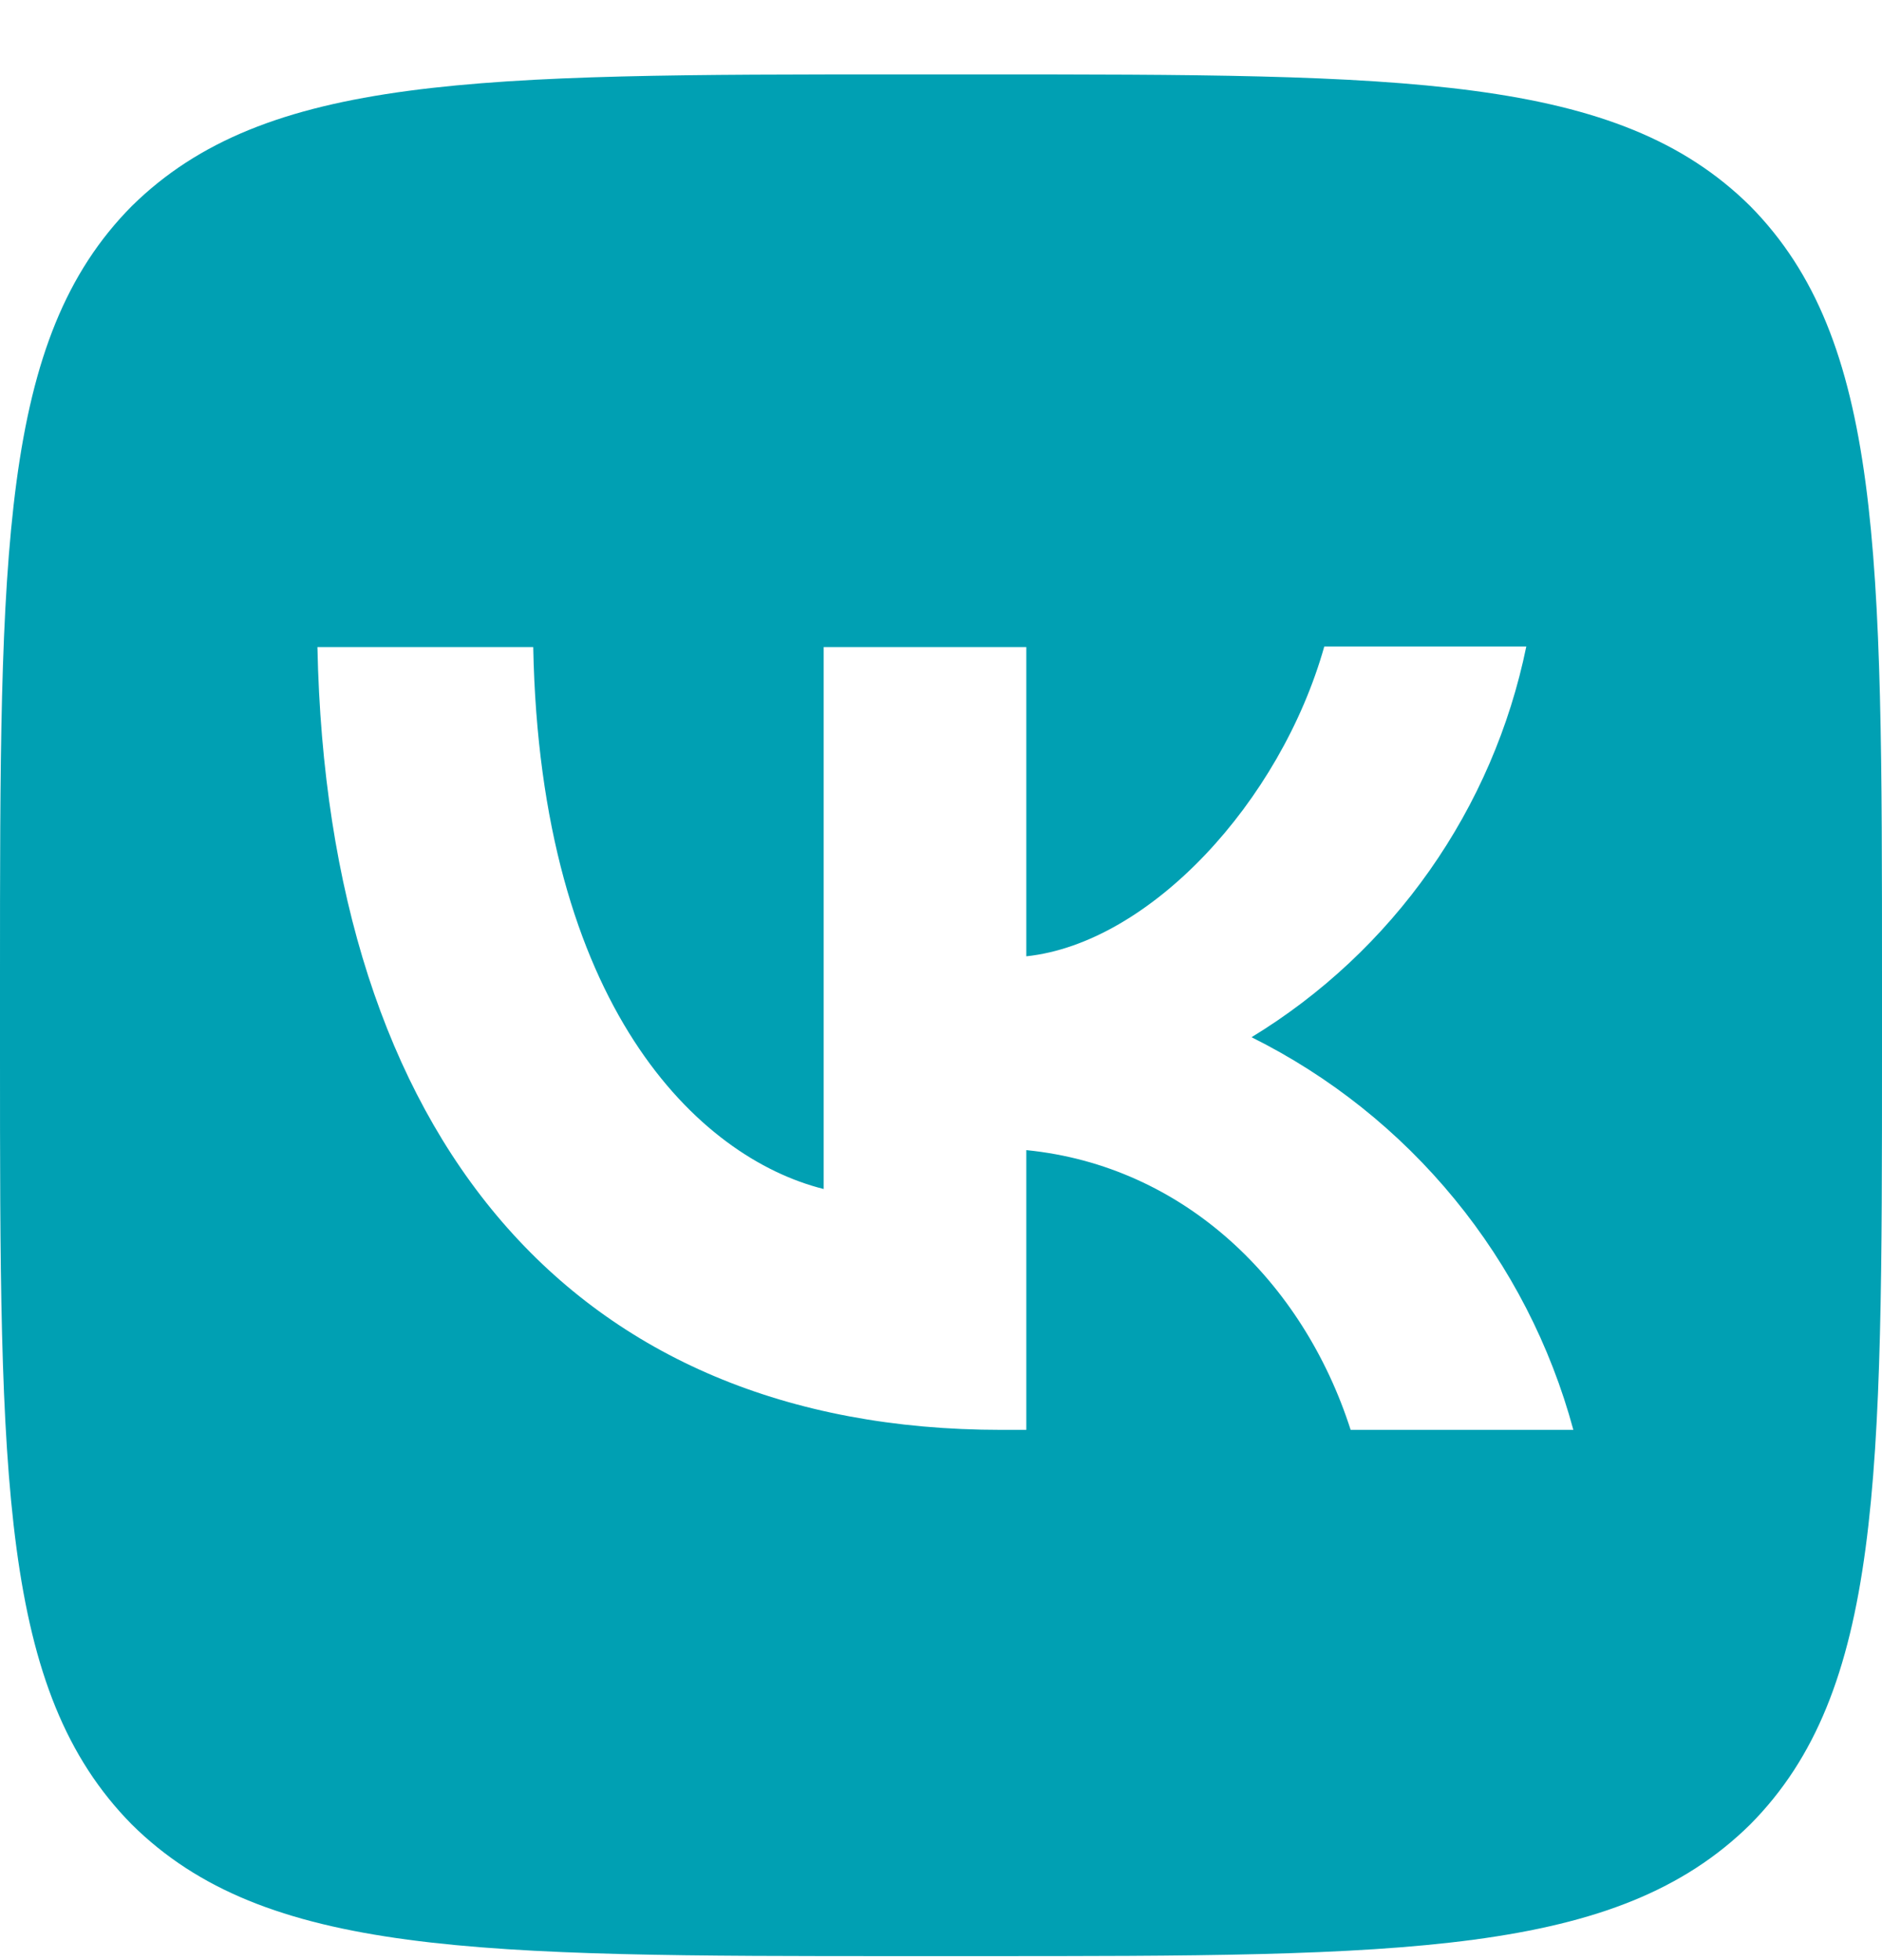 <svg width="24" height="25" viewBox="0 0 24 25" fill="none" xmlns="http://www.w3.org/2000/svg">
<path d="M1.68 2.629C3.17891e-07 4.325 0 7.037 0 12.469V13.429C0 18.853 3.17891e-07 21.565 1.68 23.269C3.376 24.949 6.088 24.949 11.52 24.949H12.48C17.904 24.949 20.616 24.949 22.32 23.269C24 21.573 24 18.861 24 13.429V12.469C24 7.045 24 4.333 22.32 2.629C20.624 0.949 17.912 0.949 12.48 0.949H11.52C6.096 0.949 3.384 0.949 1.68 2.629ZM4.048 8.253H6.8C6.888 12.829 8.904 14.765 10.504 15.165V8.253H13.088V12.197C14.664 12.029 16.328 10.229 16.888 8.245H19.464C19.254 9.272 18.834 10.245 18.231 11.102C17.628 11.96 16.855 12.684 15.96 13.229C16.959 13.726 17.842 14.43 18.549 15.293C19.257 16.156 19.773 17.16 20.064 18.237H17.224C16.616 16.341 15.096 14.869 13.088 14.669V18.237H12.768C7.296 18.237 4.176 14.493 4.048 8.253Z" fill="#00A0B3"/>
</svg>
